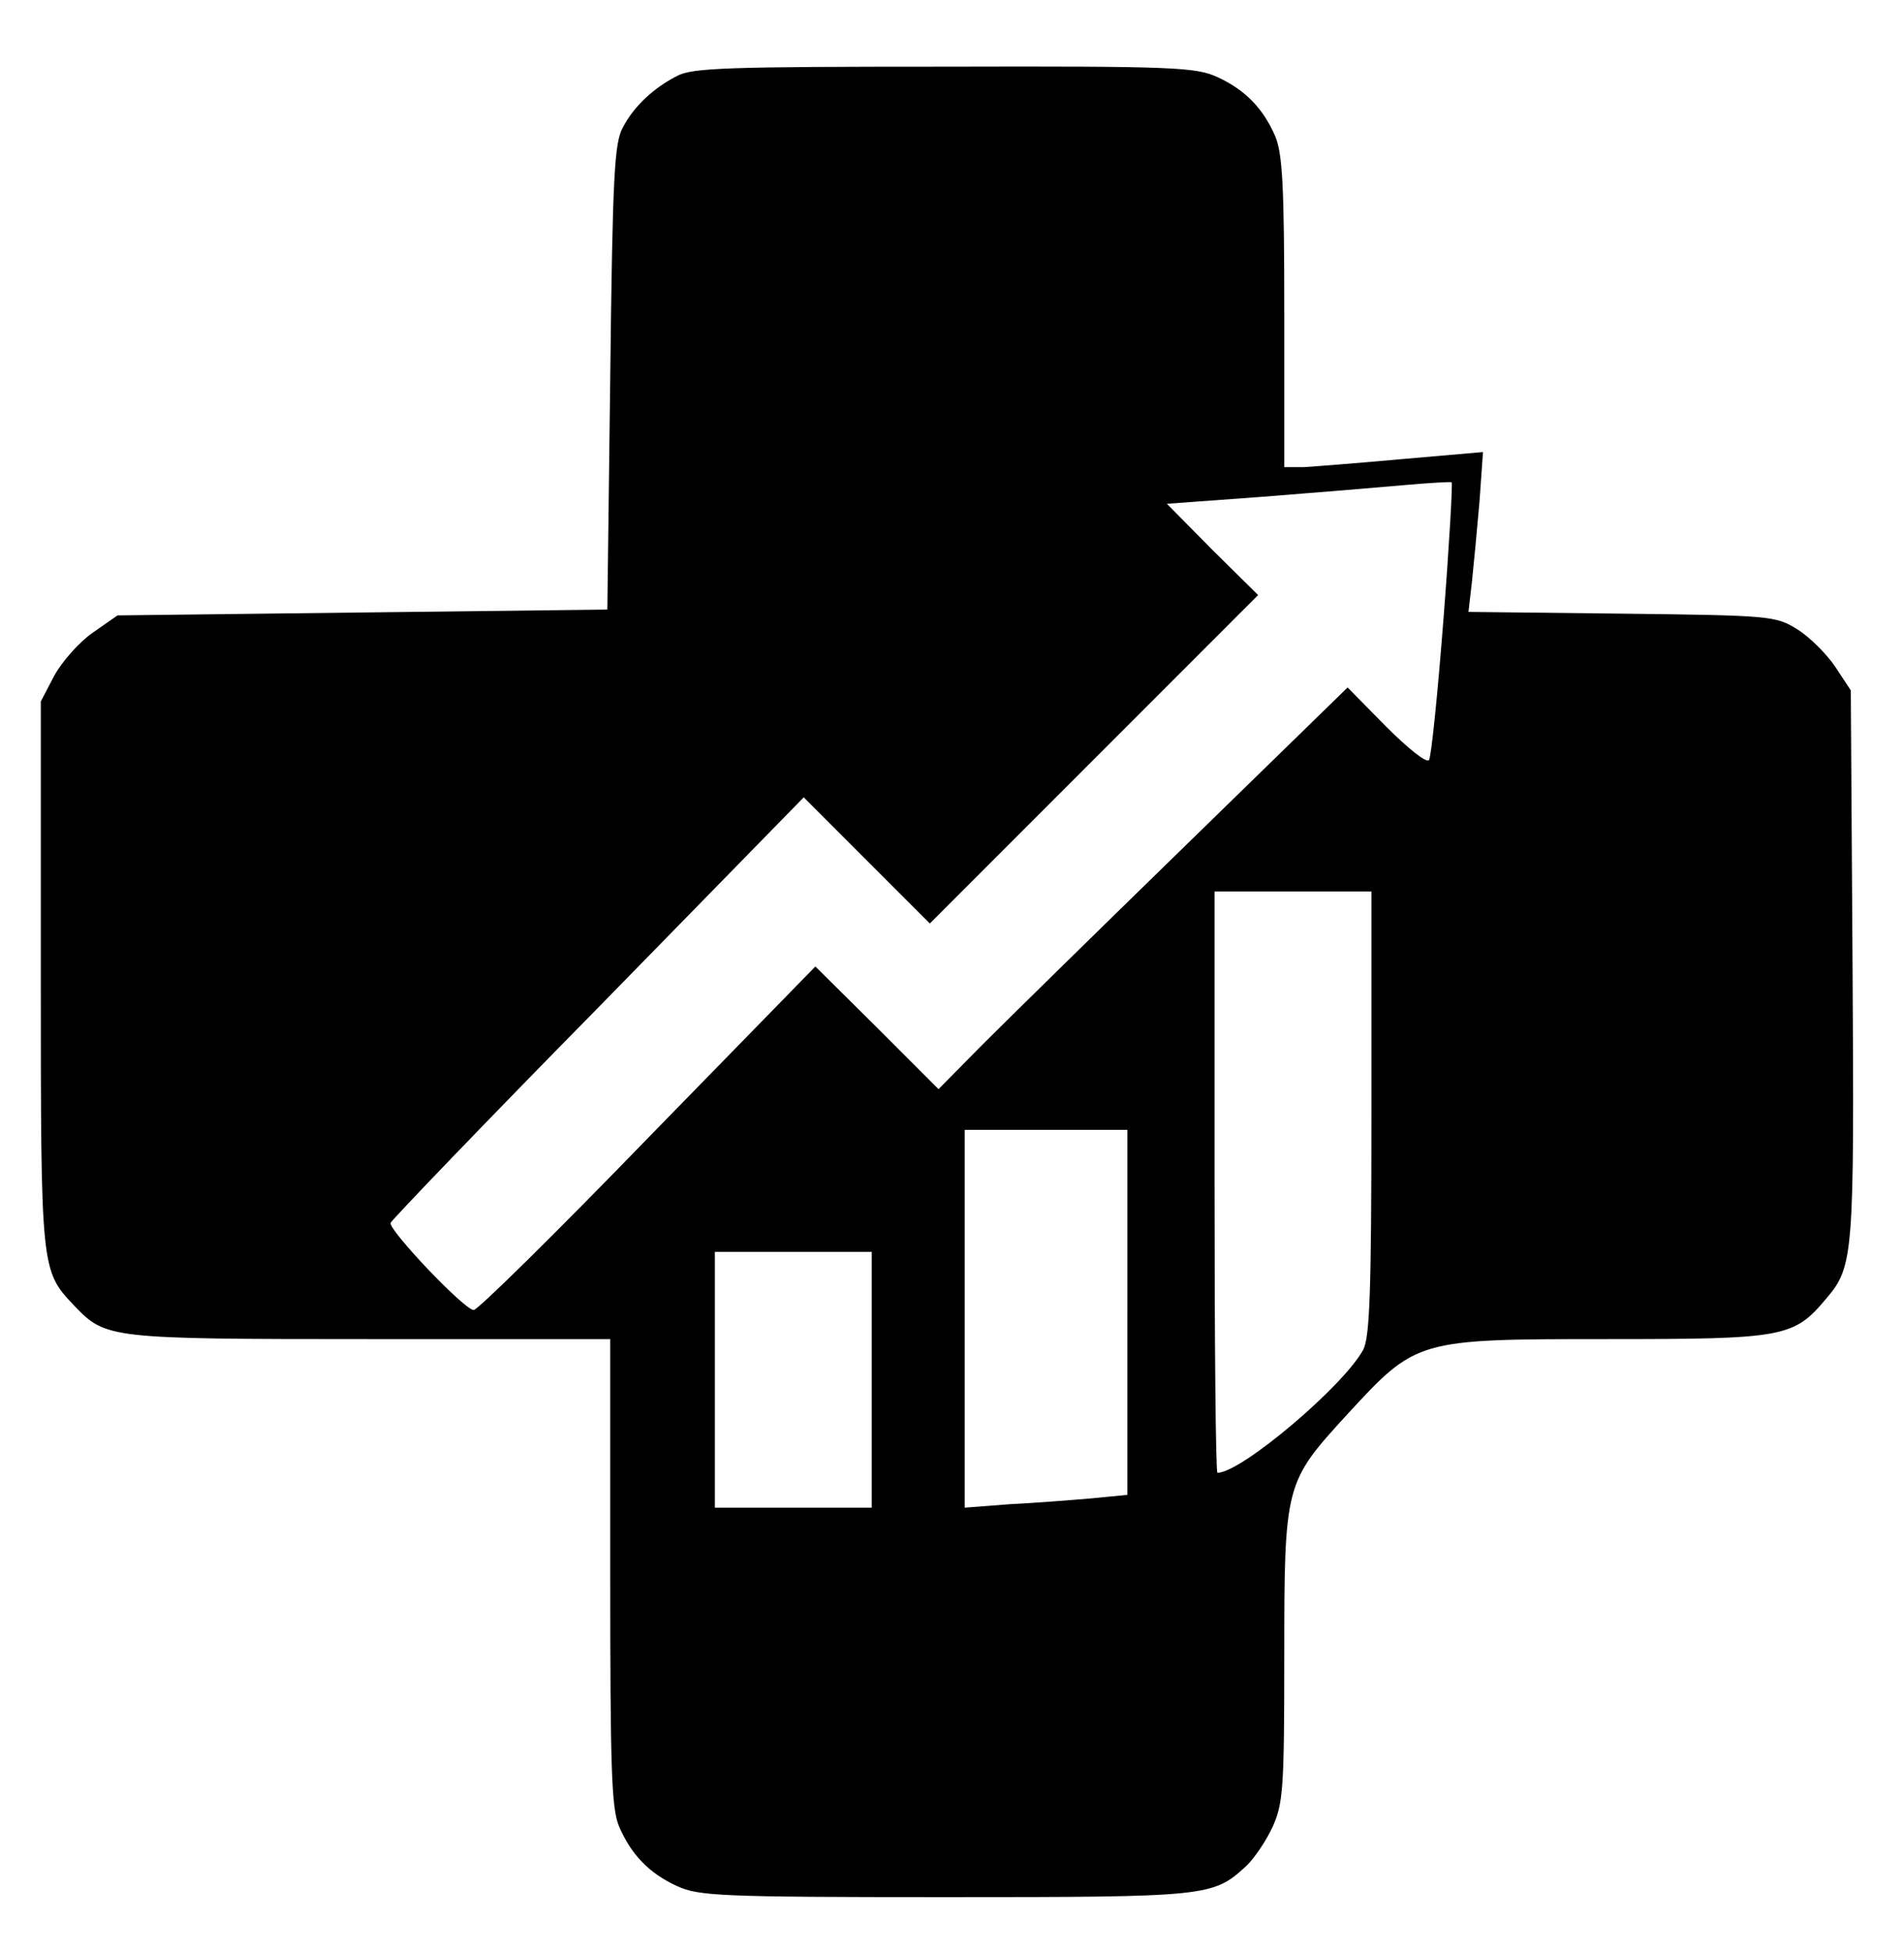 <svg preserveAspectRatio="xMidYMid meet" viewBox="126.976 325.632 327.68 335.872" xmlns="http://www.w3.org/2000/svg" version="1.0" style="max-height: 500px" width="327.68" height="335.872">

<g stroke="none" fill="#000000" transform="translate(0,1024) scale(0.1,-0.1)">
<path d="M2435 6853 c-41 -21 -74 -52 -93 -88 -15 -26 -18 -83 -22 -430 l-5&#xA;-400 -422 -5 -421 -5 -43 -30 c-23 -16 -53 -50 -66 -74 l-23 -44 0 -469 c0&#xA;-511 0 -510 58 -571 54 -56 58 -57 508 -57 l414 0 0 -400 c0 -339 2 -406 15&#xA;-438 21 -49 52 -81 100 -103 37 -17 73 -19 461 -19 454 0 461 1 518 53 14 13&#xA;35 44 46 68 18 40 20 66 20 290 0 300 1 302 107 418 121 131 119 131 451 131&#xA;303 0 319 3 375 70 47 55 48 75 45 576 l-3 470 -27 41 c-15 22 -44 51 -65 64&#xA;-37 23 -44 24 -302 27 l-264 3 6 52 c3 29 9 91 13 138 l6 85 -138 -12 c-77 -7&#xA;-154 -13 -171 -14 l-33 0 0 265 c0 217 -3 272 -15 303 -21 49 -52 81 -100 103&#xA;-37 17 -73 19 -470 18 -373 0 -434 -2 -460 -16z m1319 -934 c-10 -129 -21&#xA;-238 -25 -243 -5 -5 -37 21 -74 58 l-66 67 -277 -270 c-152 -148 -311 -304&#xA;-352 -345 l-75 -76 -106 106 -106 105 -288 -295 c-158 -163 -293 -296 -300&#xA;-296 -16 0 -147 138 -143 150 2 5 162 172 357 370 l354 362 109 -109 108 -108&#xA;282 282 283 283 -79 78 -78 79 164 12 c89 7 199 16 243 20 44 4 81 6 83 5 2&#xA;-1 -4 -107 -14 -235z m-124 -849 c0 -311 -3 -386 -14 -408 -33 -62 -210 -212&#xA;-251 -212 -3 0 -5 225 -5 500 l0 500 135 0 135 0 0 -380z m-420 -344 l0 -314&#xA;-62 -6 c-35 -3 -98 -8 -140 -10 l-78 -6 0 325 0 325 140 0 140 0 0 -314z&#xA;m-440 -116 l0 -220 -135 0 -135 0 0 220 0 220 135 0 135 0 0 -220z"/>
<path d="M4800 5230 l0 -300 53 0 52 0 -3 201 c-2 111 0 199 5 196 4 -3 53&#xA;-93 108 -201 l100 -196 58 0 57 0 0 300 0 300 -50 0 -50 0 0 -207 0 -208 -108&#xA;207 -107 208 -57 0 -58 0 0 -300z"/>
<path d="M5340 5230 l0 -300 168 0 167 0 0 50 0 50 -112 0 -113 0 0 75 0 75&#xA;103 0 102 0 -1 47 -1 48 -102 3 -101 3 0 69 0 69 111 3 112 3 0 50 0 50 -167&#xA;3 -166 2 0 -300z"/>
<path d="M5750 5524 c0 -4 34 -69 75 -145 41 -75 75 -140 75 -144 0 -4 -38&#xA;-72 -85 -150 -47 -79 -85 -146 -85 -149 0 -3 27 -6 59 -6 l59 0 59 104 59 104&#xA;59 -104 59 -104 63 0 62 0 -85 141 c-47 78 -87 146 -90 153 -2 6 32 76 76 155&#xA;44 79 80 144 80 146 0 2 -25 2 -57 1 l-56 -1 -51 -92 c-28 -51 -54 -93 -57&#xA;-93 -3 0 -28 42 -56 93 l-49 92 -57 3 c-31 2 -57 0 -57 -4z"/>
<path d="M6407 5483 c-9 -26 -48 -149 -87 -273 -39 -124 -75 -238 -80 -253&#xA;l-9 -28 56 3 57 3 18 63 19 63 96 -3 96 -3 16 -60 16 -60 58 -3 c57 -3 58 -2&#xA;52 20 -17 57 -59 188 -118 373 l-64 200 -55 3 -56 3 -15 -48z m103 -204 c16&#xA;-57 30 -107 30 -111 0 -5 -30 -8 -66 -8 -57 0 -65 2 -60 18 2 9 17 61 32 114&#xA;15 54 29 96 31 94 2 -2 17 -50 33 -107z"/>
<path d="M6780 5230 l0 -300 50 0 50 0 0 120 0 120 88 0 87 0 -1 47 -2 48 -86&#xA;0 -86 0 0 77 0 77 103 3 102 3 0 50 0 50 -152 3 -153 3 0 -301z"/>
<path d="M7241 5468 c-67 -215 -153 -487 -161 -511 l-9 -28 56 3 57 3 18 63&#xA;19 63 96 -3 96 -3 17 -60 17 -60 57 -3 c52 -3 57 -1 52 15 -71 230 -112 359&#xA;-153 488 l-29 90 -56 3 -57 3 -20 -63z m110 -187 c16 -56 29 -106 29 -111 0&#xA;-6 -29 -10 -66 -10 -49 0 -65 3 -62 13 3 6 18 58 34 114 15 56 30 100 32 98 2&#xA;-2 17 -49 33 -104z"/>
<path d="M7620 5527 c-3 -3 -4 -138 -2 -301 l3 -296 54 0 54 0 3 112 3 112 35&#xA;-31 c20 -17 56 -68 80 -112 l45 -81 62 0 63 0 -56 93 c-31 50 -65 102 -76 113&#xA;-19 21 -19 21 16 42 44 26 66 60 77 118 18 93 -23 178 -101 212 -34 14 -249&#xA;30 -260 19z m217 -114 c7 -3 20 -18 28 -34 36 -70 1 -129 -83 -137 l-52 -5 0&#xA;98 0 97 46 -7 c26 -3 53 -9 61 -12z"/>
<path d="M8080 5417 c0 -61 -3 -196 -7 -299 l-6 -188 55 0 55 0 -2 200 c-2&#xA;119 0 198 6 194 5 -3 9 -11 9 -18 0 -8 9 -33 19 -57 10 -24 33 -79 51 -121&#xA;l32 -78 47 0 47 0 60 146 59 147 3 -207 2 -206 55 0 54 0 -4 48 c-5 51 -15&#xA;375 -15 485 l0 67 -63 0 -62 0 -65 -170 c-36 -93 -67 -170 -70 -170 -3 0 -35&#xA;75 -71 168 l-66 167 -61 2 -62 3 0 -113z"/>
<path d="M8817 5393 c-25 -76 -66 -204 -91 -285 -26 -81 -49 -154 -52 -163 -6&#xA;-14 2 -16 51 -13 l58 3 16 60 16 60 100 0 99 0 18 -62 19 -63 54 0 c30 0 55 3&#xA;55 6 0 11 -173 559 -182 577 -7 13 -21 17 -63 17 l-54 0 -44 -137z m135 -111&#xA;c15 -53 27 -103 28 -109 0 -9 -20 -13 -66 -13 -58 0 -66 2 -62 18 29 107 63&#xA;211 67 206 3 -2 18 -49 33 -102z"/>
</g>
</svg>